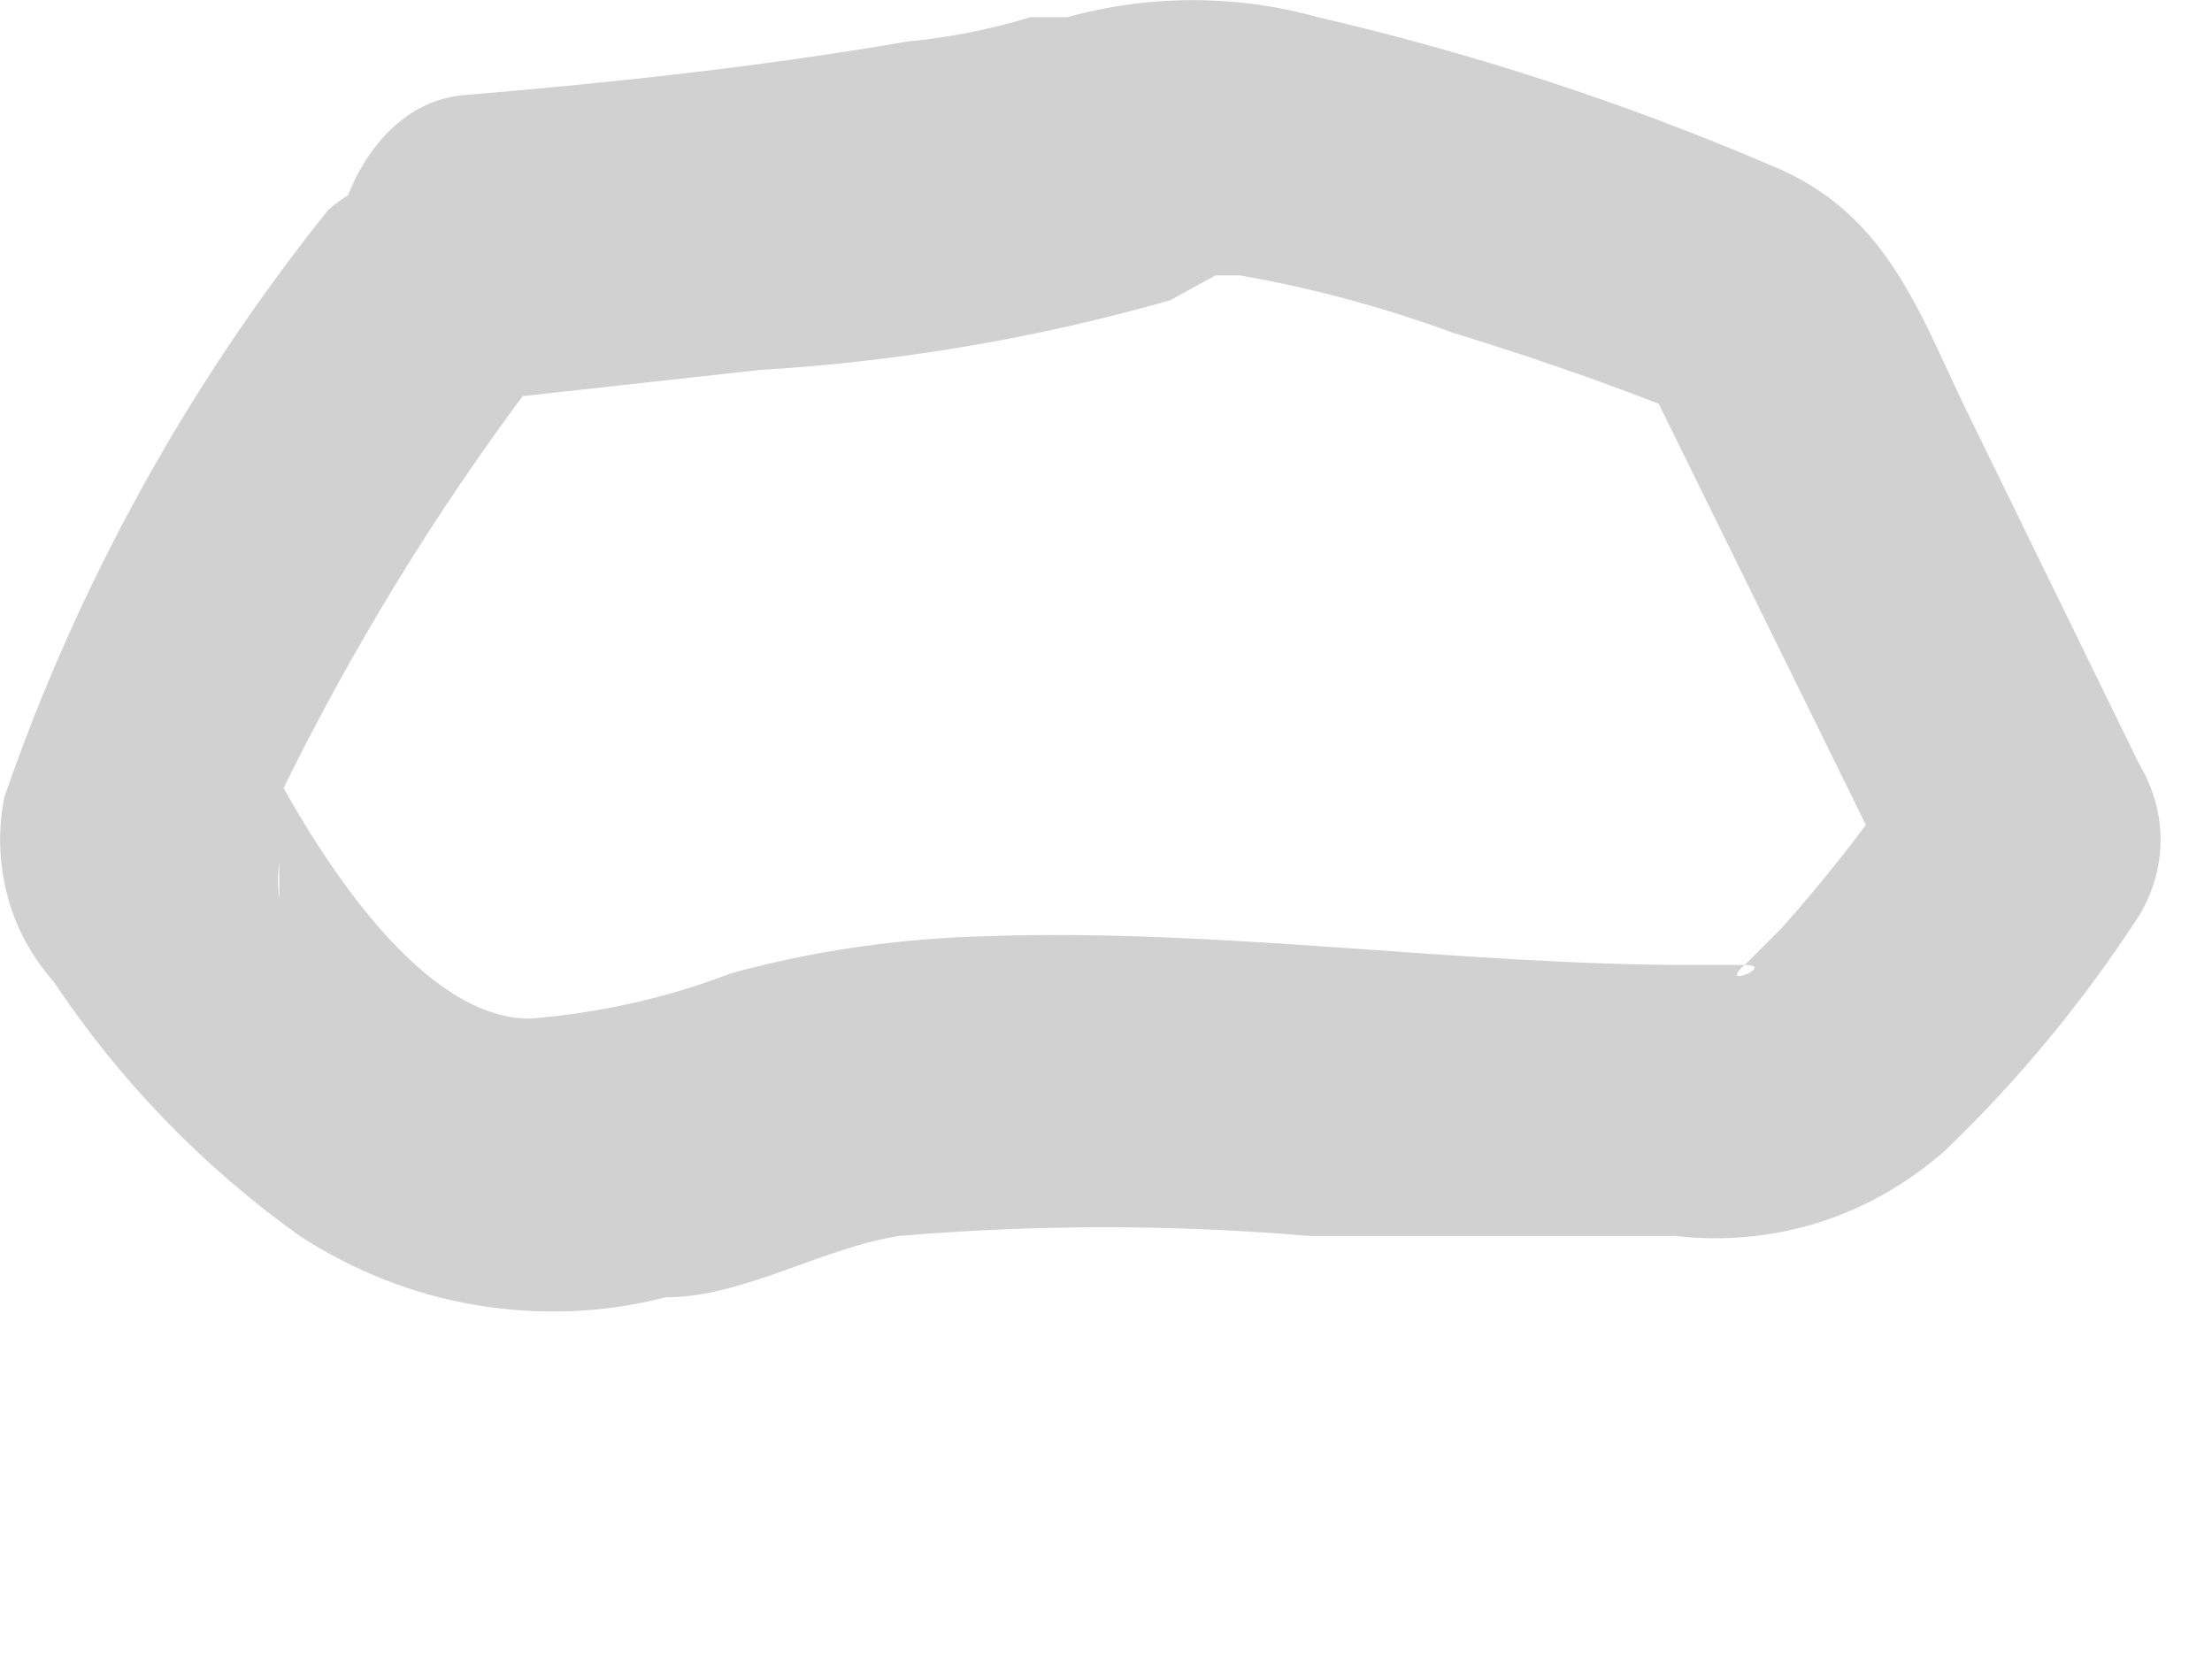 <?xml version="1.0" encoding="utf-8"?>
<svg xmlns="http://www.w3.org/2000/svg" fill="none" height="100%" overflow="visible" preserveAspectRatio="none" style="display: block;" viewBox="0 0 4 3" width="100%">
<path d="M0.594 0.379C0.339 0.697 0.141 1.056 0.008 1.441C-0.004 1.5 -0.002 1.56 0.013 1.618C0.028 1.676 0.057 1.73 0.097 1.775C0.216 1.954 0.367 2.11 0.542 2.235C0.639 2.298 0.747 2.341 0.861 2.36C0.975 2.379 1.091 2.375 1.203 2.346C1.344 2.346 1.485 2.257 1.626 2.235C1.873 2.214 2.121 2.214 2.368 2.235C2.591 2.235 2.806 2.235 3.029 2.235C3.117 2.245 3.206 2.237 3.291 2.21C3.375 2.183 3.453 2.138 3.519 2.079C3.651 1.952 3.768 1.81 3.868 1.656C3.893 1.615 3.907 1.567 3.907 1.519C3.907 1.47 3.893 1.423 3.868 1.381L3.571 0.773C3.474 0.58 3.422 0.387 3.2 0.298C2.936 0.185 2.663 0.096 2.383 0.031C2.235 -0.01 2.079 -0.01 1.93 0.031H1.864C1.791 0.053 1.717 0.068 1.641 0.075C1.381 0.12 1.114 0.149 0.839 0.172C0.565 0.194 0.483 0.758 0.839 0.728L1.374 0.669C1.625 0.654 1.874 0.612 2.116 0.543L2.198 0.498C2.235 0.498 2.071 0.498 2.146 0.498H2.242C2.374 0.521 2.503 0.556 2.628 0.602C2.799 0.654 2.962 0.713 3.125 0.78L2.962 0.654L3.422 1.589V1.426C3.36 1.514 3.293 1.598 3.222 1.678L3.155 1.745C3.214 1.745 3.103 1.79 3.155 1.745H3.059C2.636 1.745 2.205 1.678 1.782 1.693C1.626 1.697 1.472 1.719 1.322 1.76C1.205 1.805 1.083 1.832 0.958 1.842C0.765 1.842 0.587 1.56 0.505 1.411V1.626C0.502 1.604 0.502 1.582 0.505 1.56C0.505 1.56 0.505 1.485 0.505 1.508V1.441C0.632 1.18 0.784 0.931 0.958 0.699C0.993 0.634 1.002 0.559 0.983 0.488C0.963 0.418 0.917 0.357 0.854 0.32C0.809 0.308 0.762 0.307 0.717 0.317C0.671 0.327 0.629 0.349 0.594 0.379Z" fill="#D1D1D1" id="Vector"/>
</svg>